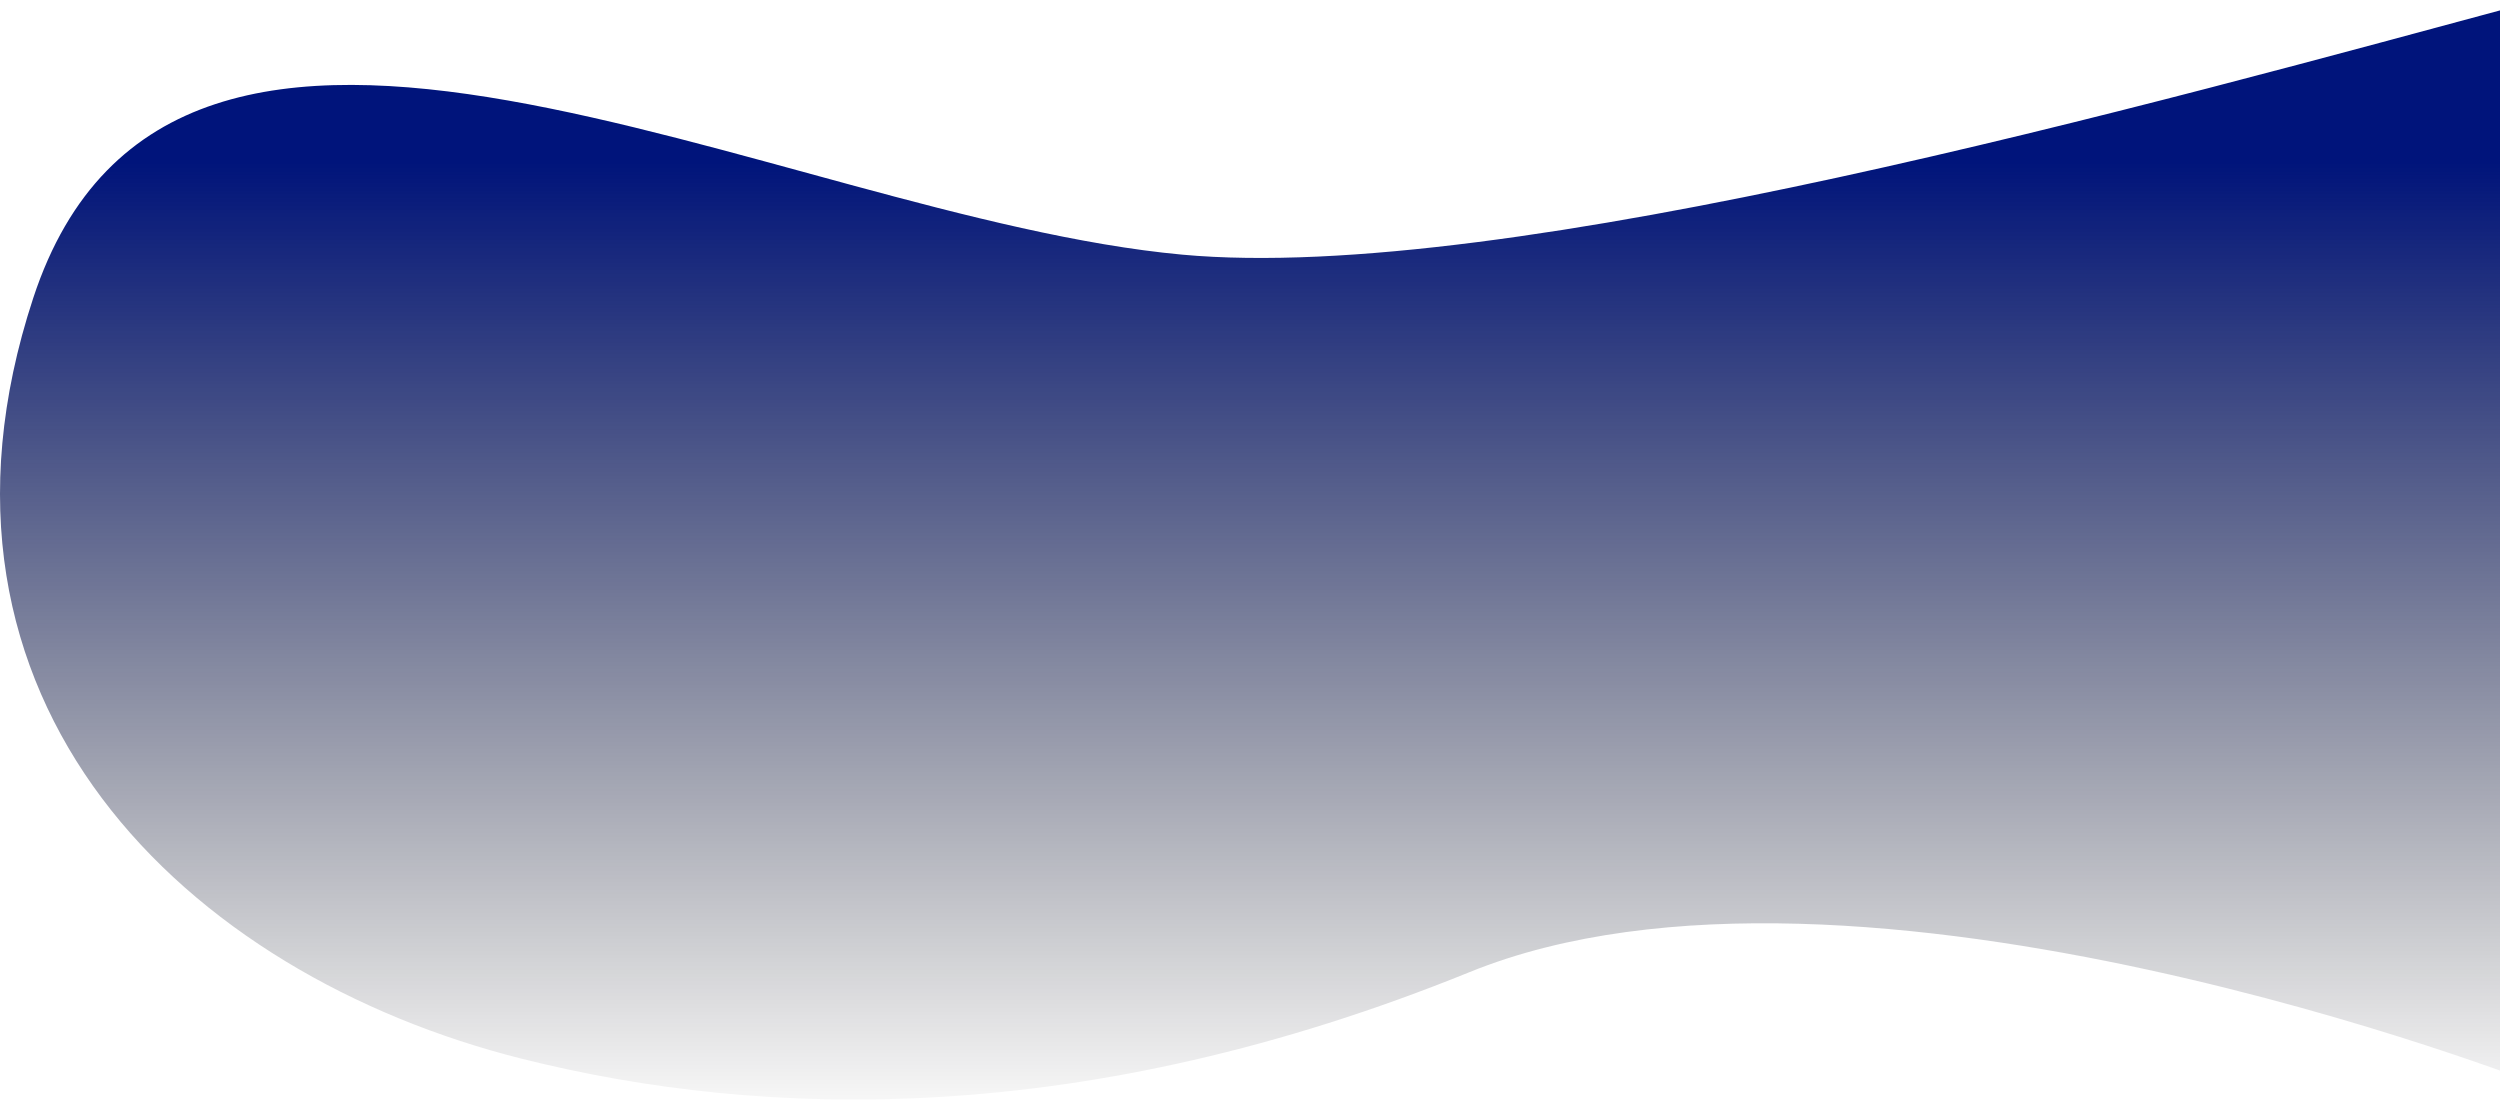 <svg width="1728" height="760" viewBox="0 0 1728 760" fill="none" xmlns="http://www.w3.org/2000/svg">
<path d="M816.972 176C1041.74 196.796 1487.24 71.987 1754.67 0C1780.1 235.292 1754.67 749.868 1754.67 749.868C1754.67 749.868 1281.96 563.901 1015.89 671.882C749.817 779.863 528.399 773.864 360.94 731.871C128.554 673.597 -68.759 484.938 22.973 206C120.973 -92 536.013 150.005 816.972 176Z" fill="url(#paint0_linear_416_7)"/>
<defs>
<linearGradient id="paint0_linear_416_7" x1="773.595" y1="111.981" x2="773.595" y2="781.969" gradientUnits="userSpaceOnUse">
<stop stop-color="#00147b91"/>
<stop offset="1" stop-color="Black" stop-opacity="0"/>
</linearGradient>
</defs>
</svg>
